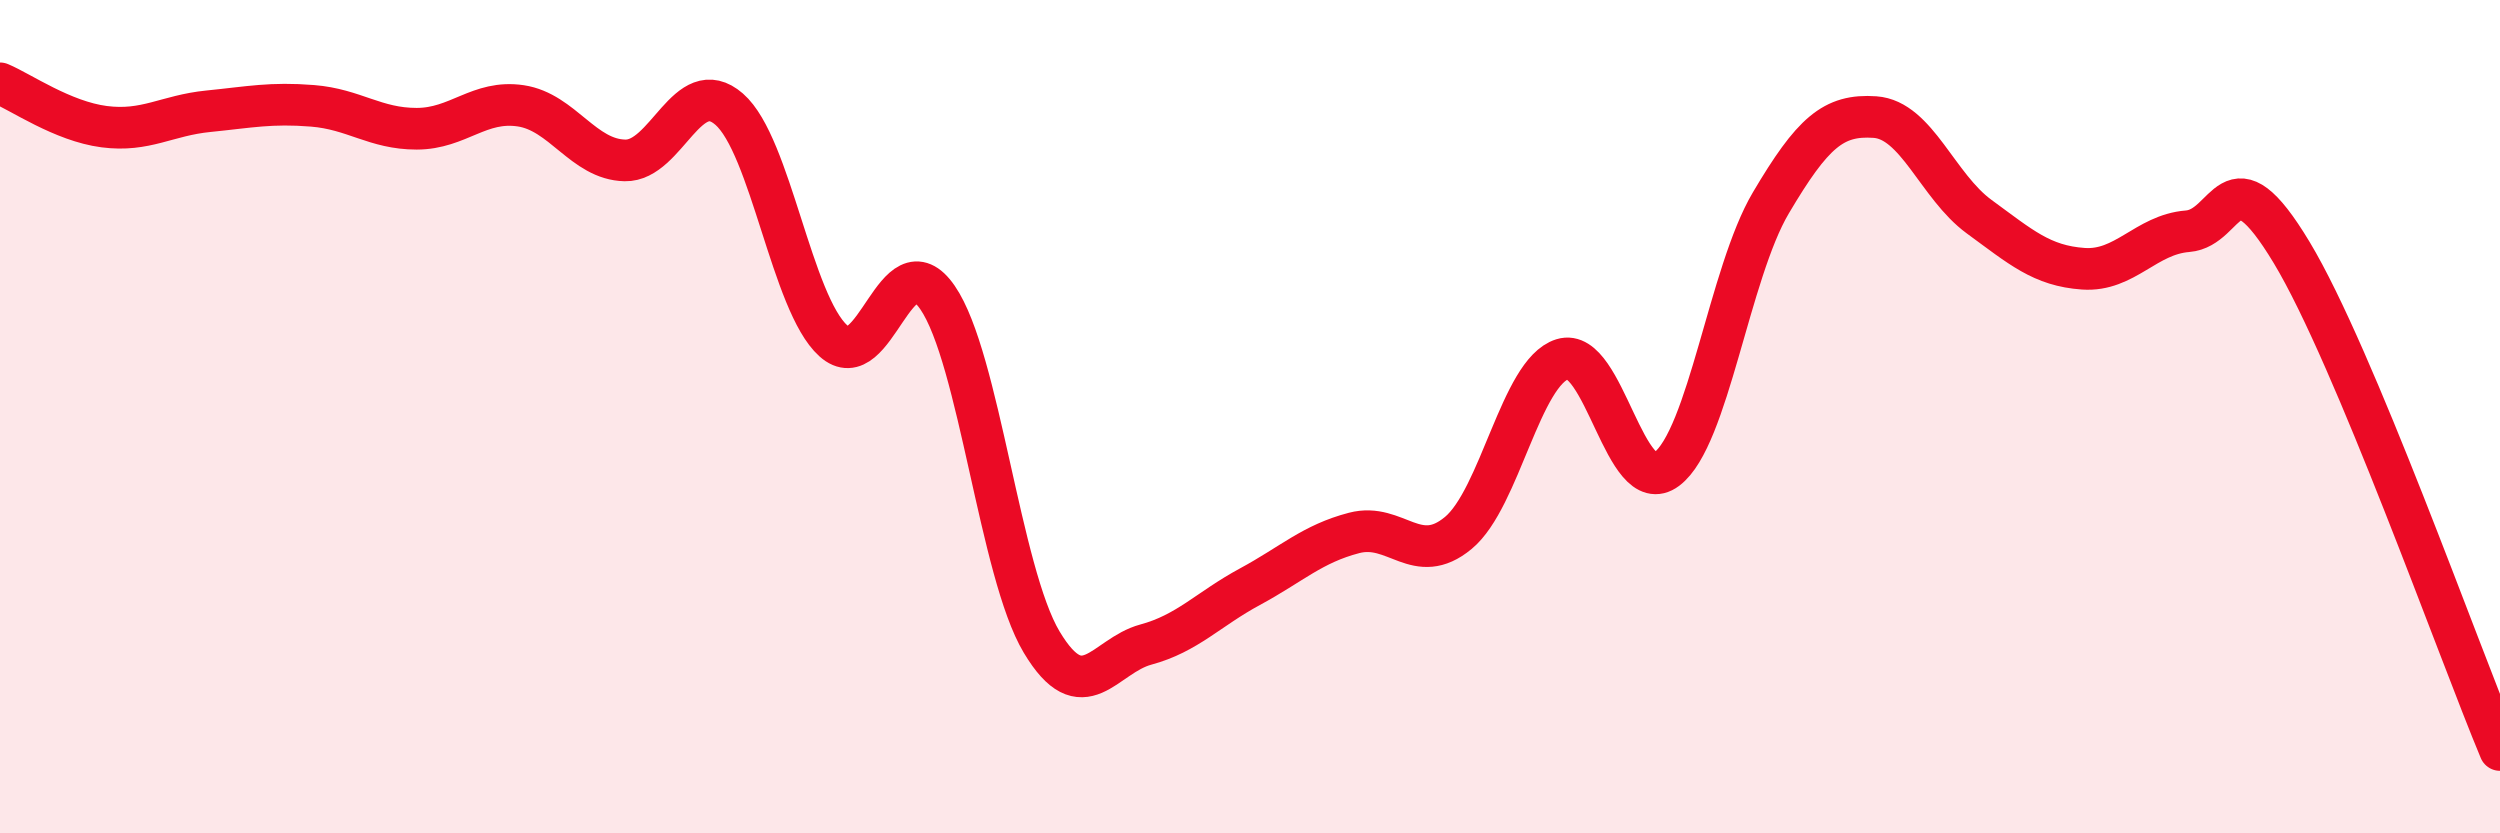 
    <svg width="60" height="20" viewBox="0 0 60 20" xmlns="http://www.w3.org/2000/svg">
      <path
        d="M 0,2 C 0.5,2.21 1.5,2.91 2.5,3.04 C 3.5,3.17 4,2.77 5,2.67 C 6,2.57 6.5,2.46 7.5,2.54 C 8.5,2.62 9,3.09 10,3.09 C 11,3.09 11.5,2.39 12.5,2.54 C 13.5,2.69 14,3.83 15,3.85 C 16,3.87 16.5,1.75 17.5,2.62 C 18.5,3.49 19,7.28 20,8.18 C 21,9.08 21.5,5.69 22.5,7.14 C 23.5,8.59 24,13.74 25,15.41 C 26,17.08 26.5,15.74 27.5,15.47 C 28.5,15.2 29,14.62 30,14.08 C 31,13.54 31.5,13.05 32.5,12.79 C 33.5,12.53 34,13.62 35,12.79 C 36,11.96 36.5,8.93 37.5,8.62 C 38.5,8.31 39,12.01 40,11.26 C 41,10.51 41.5,6.56 42.5,4.87 C 43.5,3.18 44,2.74 45,2.81 C 46,2.88 46.5,4.47 47.5,5.2 C 48.5,5.93 49,6.38 50,6.45 C 51,6.52 51.5,5.63 52.5,5.55 C 53.5,5.47 53.5,3.57 55,6.06 C 56.5,8.55 59,15.61 60,18L60 20L0 20Z"
        fill="#EB0A25"
        opacity="0.1"
        stroke-linecap="round"
        stroke-linejoin="round"
      />
      <path
        d="M 0,2 C 0.5,2.21 1.5,2.91 2.5,3.04 C 3.5,3.17 4,2.77 5,2.67 C 6,2.57 6.5,2.46 7.5,2.54 C 8.5,2.62 9,3.09 10,3.09 C 11,3.09 11.5,2.39 12.5,2.54 C 13.5,2.69 14,3.83 15,3.85 C 16,3.87 16.5,1.75 17.5,2.62 C 18.5,3.49 19,7.28 20,8.18 C 21,9.08 21.5,5.69 22.5,7.14 C 23.5,8.59 24,13.74 25,15.41 C 26,17.08 26.5,15.74 27.5,15.47 C 28.5,15.2 29,14.62 30,14.08 C 31,13.54 31.5,13.05 32.5,12.79 C 33.5,12.53 34,13.62 35,12.79 C 36,11.96 36.5,8.93 37.5,8.62 C 38.5,8.31 39,12.01 40,11.26 C 41,10.51 41.5,6.56 42.5,4.87 C 43.5,3.18 44,2.74 45,2.81 C 46,2.88 46.5,4.47 47.5,5.2 C 48.5,5.93 49,6.38 50,6.45 C 51,6.52 51.5,5.63 52.5,5.55 C 53.5,5.47 53.5,3.57 55,6.06 C 56.5,8.55 59,15.61 60,18"
        stroke="#EB0A25"
        stroke-width="1"
        fill="none"
        stroke-linecap="round"
        stroke-linejoin="round"
      />
    </svg>
  